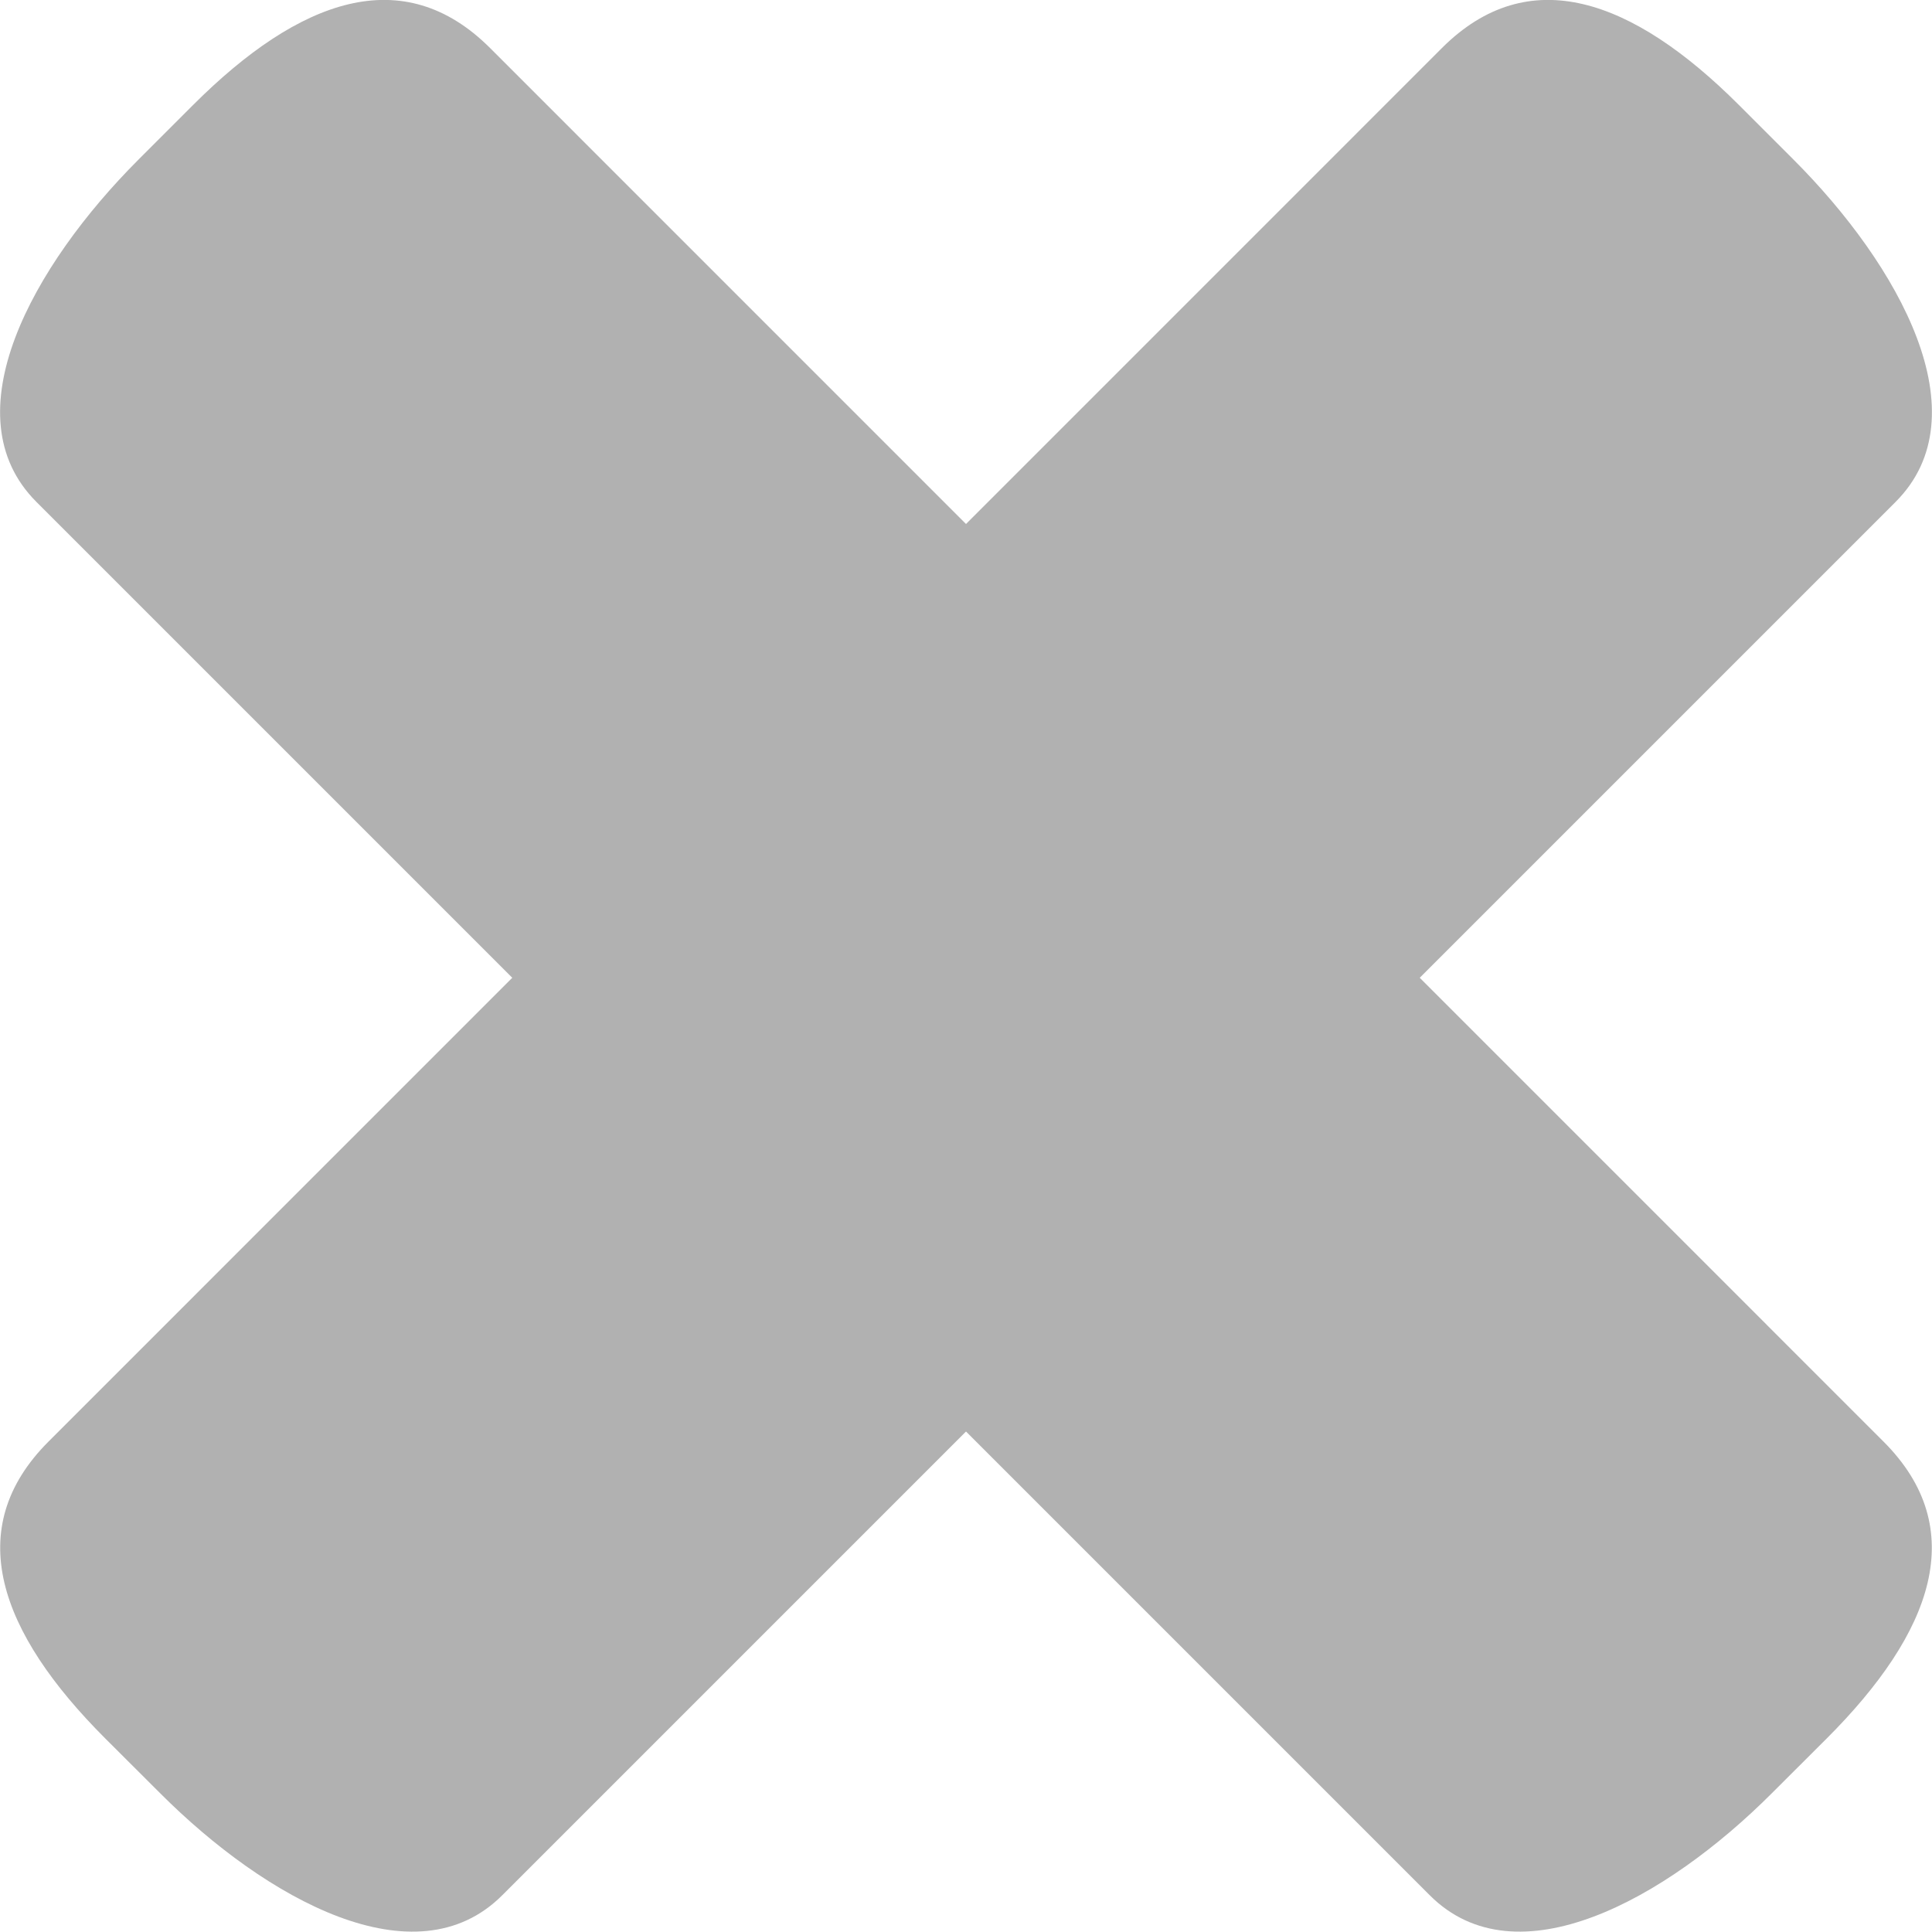 <?xml version="1.0" encoding="utf-8"?>
<!-- Generator: Adobe Illustrator 16.2.0, SVG Export Plug-In . SVG Version: 6.00 Build 0)  -->
<!DOCTYPE svg PUBLIC "-//W3C//DTD SVG 1.1//EN" "http://www.w3.org/Graphics/SVG/1.1/DTD/svg11.dtd">
<svg version="1.1" id="レイヤー_1" xmlns="http://www.w3.org/2000/svg" xmlns:xlink="http://www.w3.org/1999/xlink" x="0px"
	 y="0px" width="16.145px" height="16.142px" viewBox="0 0 16.145 16.142" enable-background="new 0 0 16.145 16.142"
	 xml:space="preserve">
<path fill="#B1B1B1" d="M14.807,14.985c-0.885,0.886-2.133,1.58-2.859,0.853L0.304,4.194c-0.726-0.726-0.032-1.975,0.854-2.861
	l0.457-0.457c0.886-0.885,1.755-1.2,2.481-0.474l11.643,11.644c0.729,0.728,0.413,1.595-0.473,2.481L14.807,14.985z"/>
<path fill="#B1B1B1" d="M1.338,14.985c0.885,0.886,2.133,1.58,2.859,0.853L15.841,4.194c0.726-0.726,0.032-1.975-0.854-2.861
	L14.53,0.876c-0.886-0.885-1.755-1.2-2.481-0.474L0.406,12.046c-0.729,0.728-0.413,1.595,0.473,2.481L1.338,14.985z"/>
</svg>
